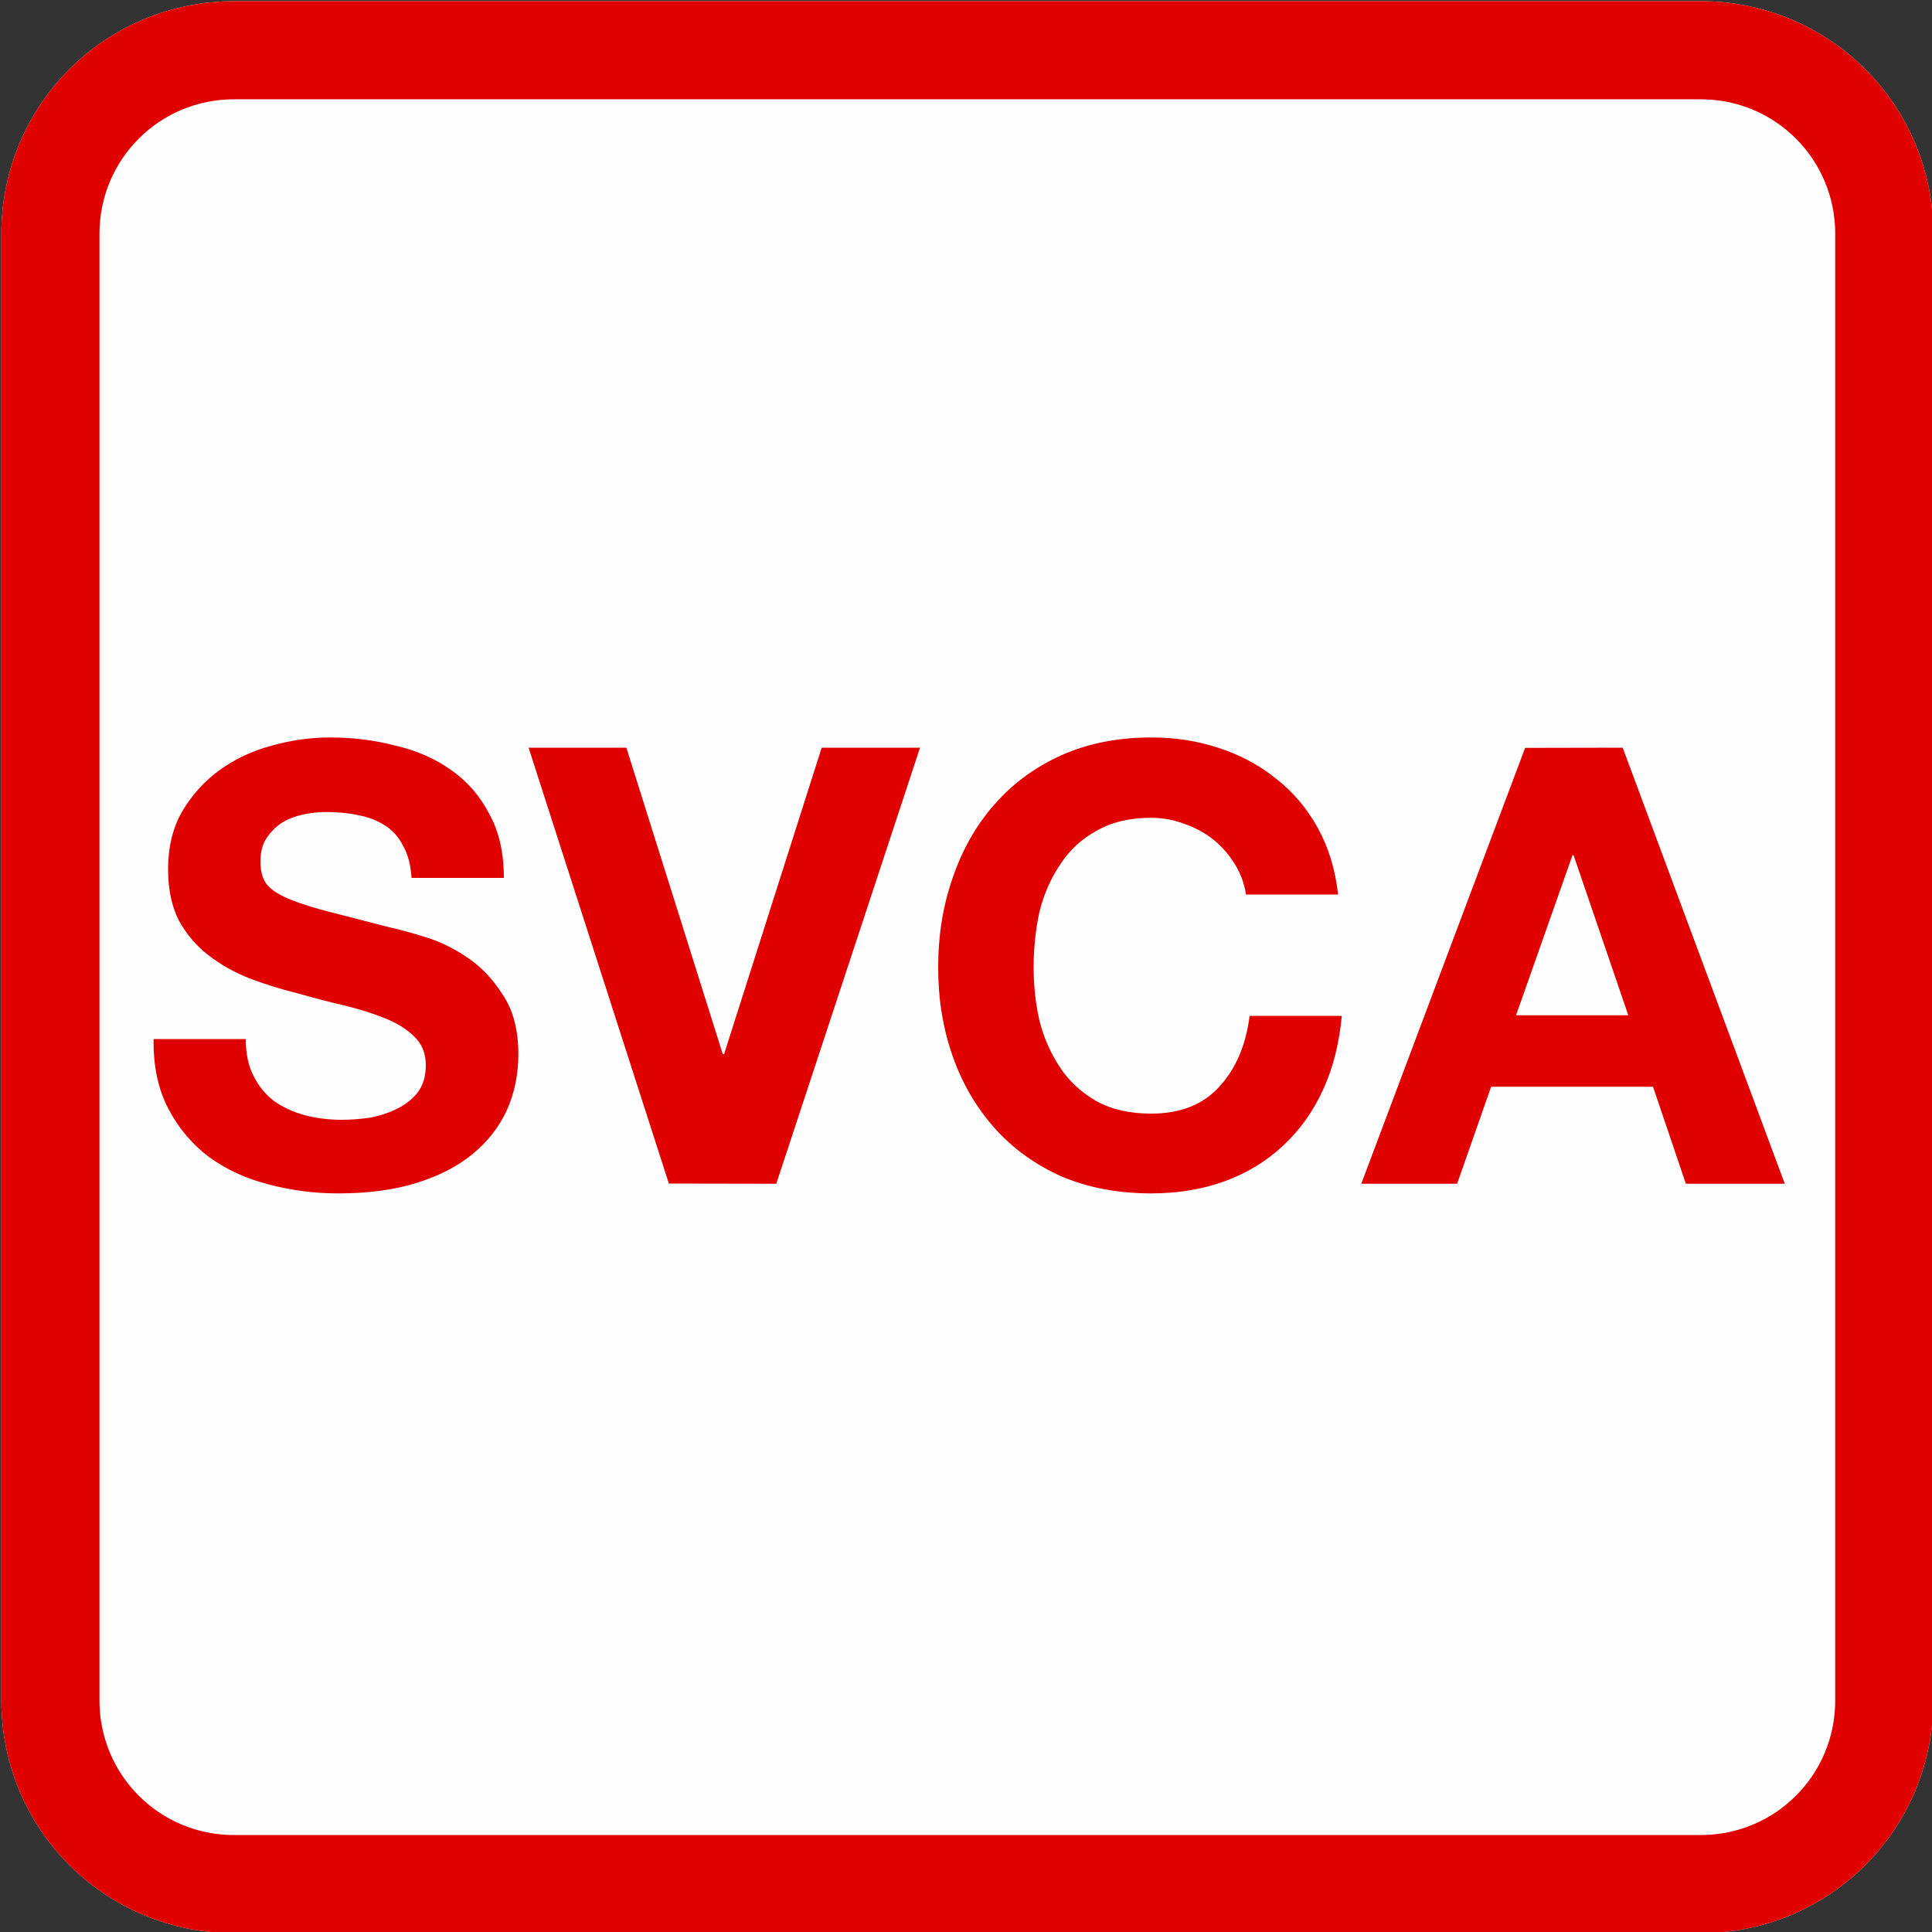 <svg height="1000" width="1000" xml:space="preserve" xmlns="http://www.w3.org/2000/svg"><rect width="100%" height="100%" fill="#333333" stroke="none"/><g style="display:inline"><path style="display:inline;fill:#fefefe;fill-rule:evenodd;stroke:#fcfcfc;stroke-width:50.796;stroke-miterlimit:4.8" d="M121.1 26h759.2c52.6 0 95 42.4 95 95v759.2c0 52.6-42.4 95-95 95H121.1c-52.6 0-95-42.4-95-95V121c0-52.6 42.4-95 95-95z"></path></g><g style="display:inline"><path style="display:inline;fill:none;fill-rule:evenodd;stroke:#e00000;stroke-width:50.796;stroke-miterlimit:4.8" d="M121.1 26h759.2c52.6 0 95 42.4 95 95v759.2c0 52.6-42.4 95-95 95H121.1c-52.6 0-95-42.4-95-95V121c0-52.6 42.4-95 95-95z"></path><path style="font-weight:700;font-size:315px;line-height:0;font-family:&quot;Helvetica Neue&quot;;-inkscape-font-specification:&quot;Helvetica Neue Bold&quot;;letter-spacing:0;word-spacing:0;fill:#e00000;fill-rule:evenodd;stroke-width:4.701;stroke-linejoin:round" aria-label="SVCA" d="M127.3 537.8H79.5q-.3 20.9 7.6 36t21 25q13.5 9.8 30.8 14.2 17.6 4.7 36.1 4.7 23 0 40.2-5.3 17.6-5.4 29.2-14.9 12-9.8 18-23 5.9-13.3 5.9-28.8 0-19-8.2-31-7.8-12.3-18.8-19.5-11-7.3-22.3-10.5-11-3.4-17.3-4.7l-34.2-8.8q-12.9-3.5-20.4-7-7.3-3.5-9.8-7.6t-2.5-10.7q0-7.3 3.1-12 3.2-4.8 7.9-8 5-3 11-4.3t12-1.3q9 0 16.6 1.6 7.8 1.5 13.8 5.3t9.4 10.5q3.8 6.6 4.4 16.7h47.8q0-19.6-7.6-33.2-7.2-13.9-19.8-22.7-12.5-8.9-28.9-12.6-16-4.2-33.6-4.2-15 0-30.1 4.2-15.1 4-27 12.6T94.3 420Q87 432.6 87 450q0 15.5 5.6 26.5 6 10.8 15.4 18 9.4 7.3 21.4 12 11.9 4.5 24.5 7.6 12.2 3.5 24.2 6.3 11.9 2.9 21.3 6.7t15 9.4q6 5.7 6 14.9 0 8.5-4.3 14.2-4.4 5.4-11 8.5-6.6 3.2-14.2 4.5-7.5 1-14.1 1-9.7 0-18.8-2.3-9.2-2.5-16-7.3-6.7-5-10.7-13-4.1-7.8-4.1-19.2m274.6 74.9L476.2 387h-50.9l-50.5 158.6h-.7L324.2 387h-50.6l72.6 225.6zM644.9 463h47.7q-2.2-19.6-10.7-34.8t-21.6-25.3q-12.9-10.4-29.6-15.8-16.3-5.4-34.8-5.4-25.8 0-46.5 9.2-20.4 9.2-34.5 25.3-14.2 16-21.7 37.9-7.6 21.5-7.6 46.7 0 24.7 7.6 46.2 7.5 21.1 21.7 37 14 15.7 34.5 24.9 20.7 8.8 46.5 8.8 20.7 0 38-6.3t30.1-18.3q13-12 20.8-29 7.8-17.1 9.7-38.3h-47.7q-2.9 22.8-15.7 36.7-12.6 13.9-35.2 13.9-16.7 0-28.3-6.4-11.6-6.6-18.8-17.3t-10.7-24q-3.1-13.7-3.1-28 0-14.8 3-28.7 3.5-13.9 10.8-24.6 7.2-11.1 18.8-17.4 11.6-6.7 28.3-6.7 9 0 17.3 3.2 8.4 2.9 15 8.2 6.6 5.4 11 12.7 4.4 7 5.7 15.4m139.8 62.7 29.2-82.8h.6l28.3 82.8zm4.7-138.4-84.8 225.6h49.6l17.6-50.2h83.8l17 50.2h51.2L839.9 387z"></path></g></svg>